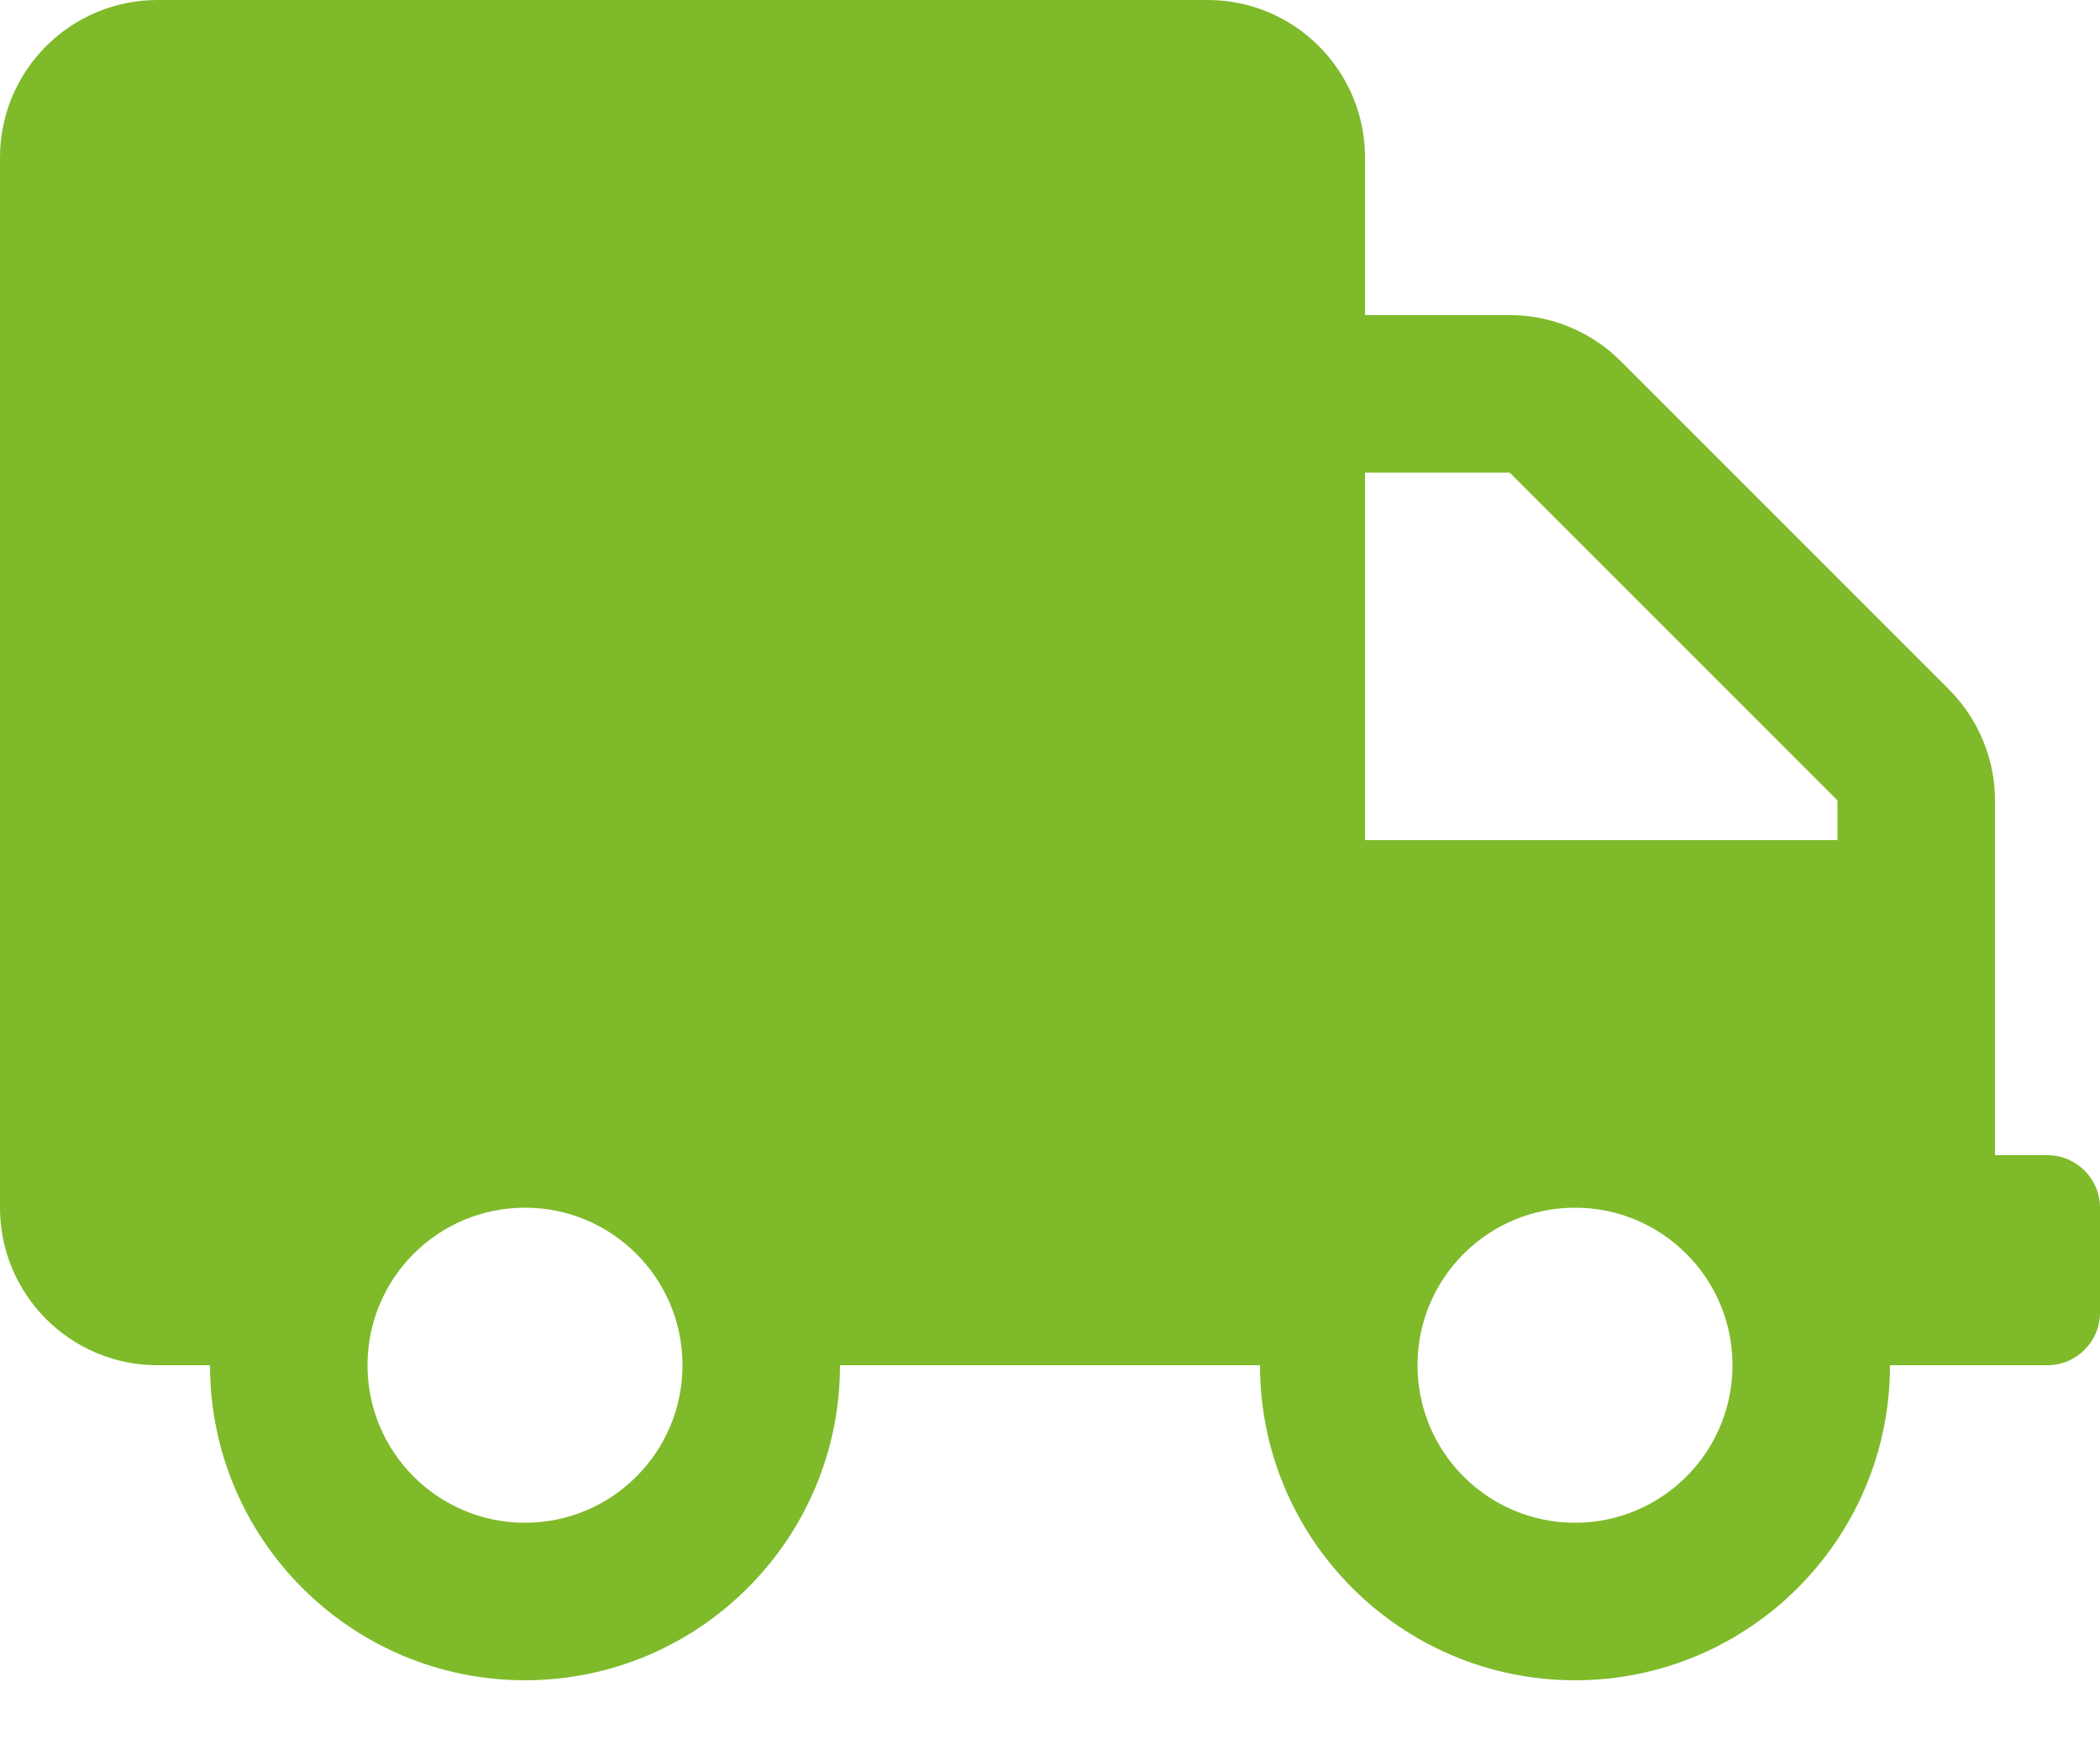 <?xml version="1.0" encoding="UTF-8"?> <svg xmlns="http://www.w3.org/2000/svg" width="24" height="20" viewBox="0 0 24 20" fill="none"><path d="M23.4 13.2H22.8V9.146C22.8 8.67 22.609 8.213 22.271 7.875L18.525 4.129C18.188 3.791 17.73 3.6 17.254 3.6H15.6V1.8C15.6 0.806 14.794 0 13.8 0H1.8C0.806 0 0 0.806 0 1.8V13.8C0 14.794 0.806 15.6 1.8 15.6H2.4C2.4 17.587 4.013 19.2 6 19.2C7.987 19.2 9.6 17.587 9.6 15.6H14.4C14.4 17.587 16.012 19.2 18 19.2C19.988 19.2 21.6 17.587 21.6 15.6H23.4C23.73 15.6 24 15.33 24 15V13.8C24 13.47 23.73 13.2 23.4 13.2ZM6 17.4C5.006 17.4 4.2 16.594 4.2 15.6C4.2 14.606 5.006 13.8 6 13.8C6.994 13.8 7.8 14.606 7.8 15.6C7.8 16.594 6.994 17.4 6 17.4ZM18 17.4C17.006 17.4 16.2 16.594 16.2 15.6C16.2 14.606 17.006 13.8 18 13.8C18.994 13.8 19.8 14.606 19.8 15.6C19.8 16.594 18.994 17.4 18 17.4ZM21 9.6H15.6V5.4H17.254L21 9.146V9.6Z" fill="#7FBA2B"></path></svg> 